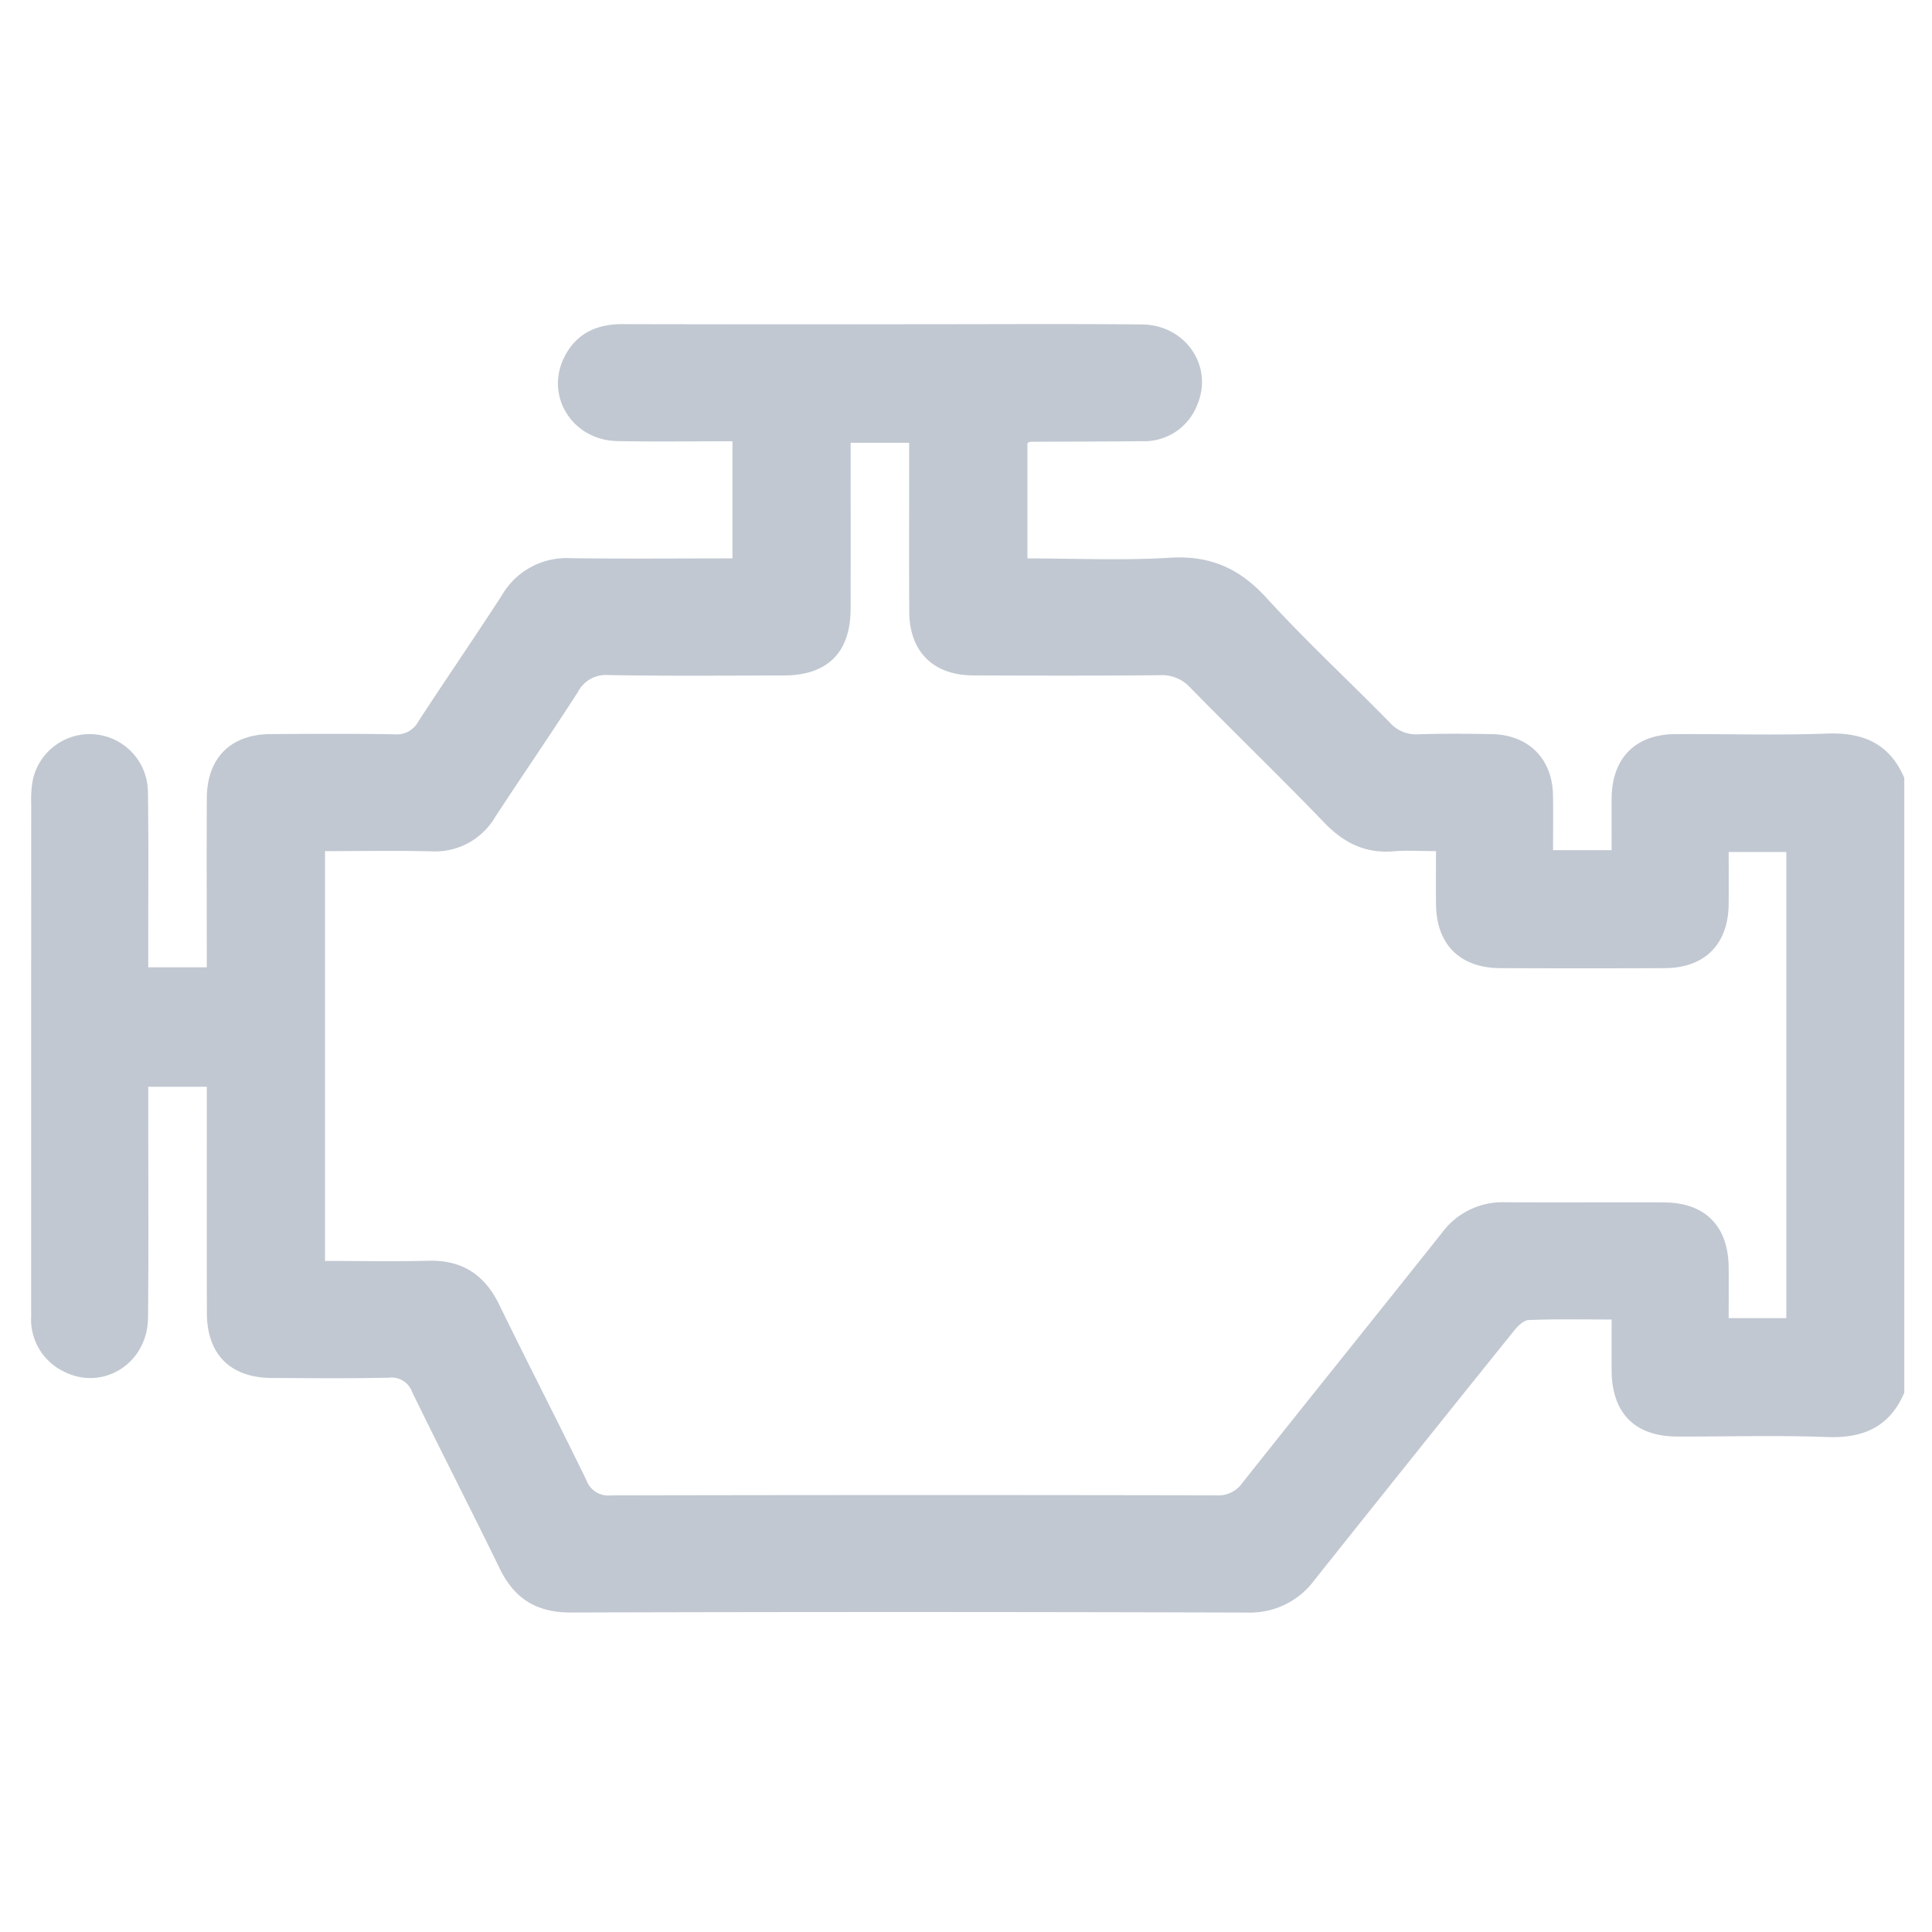 <svg xmlns="http://www.w3.org/2000/svg" xmlns:xlink="http://www.w3.org/1999/xlink" width="310" height="310" viewBox="0 0 310 310">
  <defs>
    <clipPath id="clip-path">
      <rect id="Rectangle_1566" data-name="Rectangle 1566" width="300.552" height="206.75" fill="#001b44"/>
    </clipPath>
    <clipPath id="clip-CC_mesin">
      <rect width="310" height="310"/>
    </clipPath>
  </defs>
  <g id="CC_mesin" data-name="CC mesin" clip-path="url(#clip-CC_mesin)">
    <g id="Group_14814" data-name="Group 14814" transform="translate(5 52)" opacity="0.243">
      <g id="Group_5015" data-name="Group 5015" clip-path="url(#clip-path)">
        <path id="Path_16853" data-name="Path 16853" d="M300.553,171.46c-2.344,5.5-6.572,7.342-12.4,7.121-8.009-.3-16.038-.054-24.058-.083-6.774-.025-10.458-3.757-10.5-10.573-.017-2.623,0-5.245,0-8.2-4.587,0-8.958-.1-13.318.083-.832.035-1.786,1.016-2.4,1.786q-16,19.89-31.9,39.853a12.842,12.842,0,0,1-10.8,5.3q-54.285-.171-108.57-.011c-5.453.015-9.041-2.165-11.4-7.007-4.618-9.484-9.45-18.864-14.063-28.35a3.519,3.519,0,0,0-3.794-2.318c-6.257.131-12.519.075-18.778.04-6.6-.036-10.36-3.791-10.378-10.4-.031-12.03-.009-24.06-.009-36.328H18.786v3.029c0,11.348.078,22.7-.035,34.044-.075,7.477-7.485,11.953-13.819,8.463A9.257,9.257,0,0,1,0,159.2q0-12.473,0-24.946Q0,105.64.01,77.026a18.3,18.3,0,0,1,.236-3.793,9.342,9.342,0,0,1,18.487,1.751c.131,8.314.046,16.63.051,24.946,0,1.049,0,2.1,0,3.284h9.392v-3.1c0-8.022-.031-16.044.01-24.065C28.221,69.624,32,65.832,38.408,65.79c6.65-.043,13.3-.082,19.952.037a3.886,3.886,0,0,0,3.759-2.057c4.43-6.8,9.035-13.48,13.436-20.295a11.988,11.988,0,0,1,11.022-5.909c8.589.113,17.18.032,25.949.032V18.8c-6.231,0-12.368.1-18.5-.027-7.176-.154-11.6-7.2-8.494-13.442C87.437,1.509,90.712,0,94.895.009q24.061.052,48.123.014c11.738,0,23.475-.074,35.212.035,6.946.065,11.467,6.62,8.912,12.8a9.113,9.113,0,0,1-8.953,5.932c-5.964.066-11.93.062-17.895.093-.083,0-.166.078-.437.214V37.6c7.677,0,15.3.36,22.869-.11,6.433-.4,11.157,1.7,15.47,6.426,6.325,6.928,13.237,13.317,19.806,20.027a5.641,5.641,0,0,0,4.607,1.877c3.908-.126,7.825-.087,11.736-.024,5.877.093,9.719,3.909,9.84,9.749.06,2.91.01,5.822.01,8.875h9.4c0-2.768-.023-5.56,0-8.352.065-6.43,3.814-10.239,10.207-10.274,8.117-.045,16.245.215,24.352-.088,5.827-.218,10.054,1.627,12.4,7.122ZM272.375,84.709c0,2.94.024,5.664-.005,8.386-.068,6.423-3.822,10.217-10.237,10.248q-13.207.063-26.415,0c-6.443-.028-10.223-3.8-10.3-10.186-.032-2.8-.006-5.6-.006-8.591-2.508,0-4.657-.148-6.778.03-4.56.384-8.024-1.344-11.172-4.62-7.049-7.335-14.384-14.4-21.5-21.667a6.092,6.092,0,0,0-4.868-1.968c-9.979.094-19.958.071-29.938.032-6.425-.025-10.227-3.814-10.262-10.216-.044-8.023-.011-16.047-.012-24.071V19.046h-9.392c0,9.038.016,17.841-.005,26.644-.018,6.994-3.693,10.674-10.681,10.69-9.392.022-18.786.1-28.176-.06a5.03,5.03,0,0,0-4.89,2.7C83.4,65.766,78.852,72.37,74.461,79.079A11.185,11.185,0,0,1,64.166,84.6c-5.642-.132-11.29-.032-17.016-.032v65.756c5.648,0,11.114.11,16.574-.031,5.421-.14,9.031,2.224,11.389,7.065,4.575,9.4,9.378,18.687,13.949,28.088a3.761,3.761,0,0,0,3.968,2.5q48.575-.106,97.149-.009a4.7,4.7,0,0,0,4.165-1.994c10.635-13.414,21.383-26.738,32.033-40.14a12.076,12.076,0,0,1,10.123-4.894c8.511.061,17.023-.01,25.534.028,6.574.029,10.287,3.811,10.34,10.442.021,2.707,0,5.414,0,8.126h9.249v-74.8Z" transform="translate(0 0)" fill="#001b44"/>
      </g>
    </g>
  </g>
</svg>

